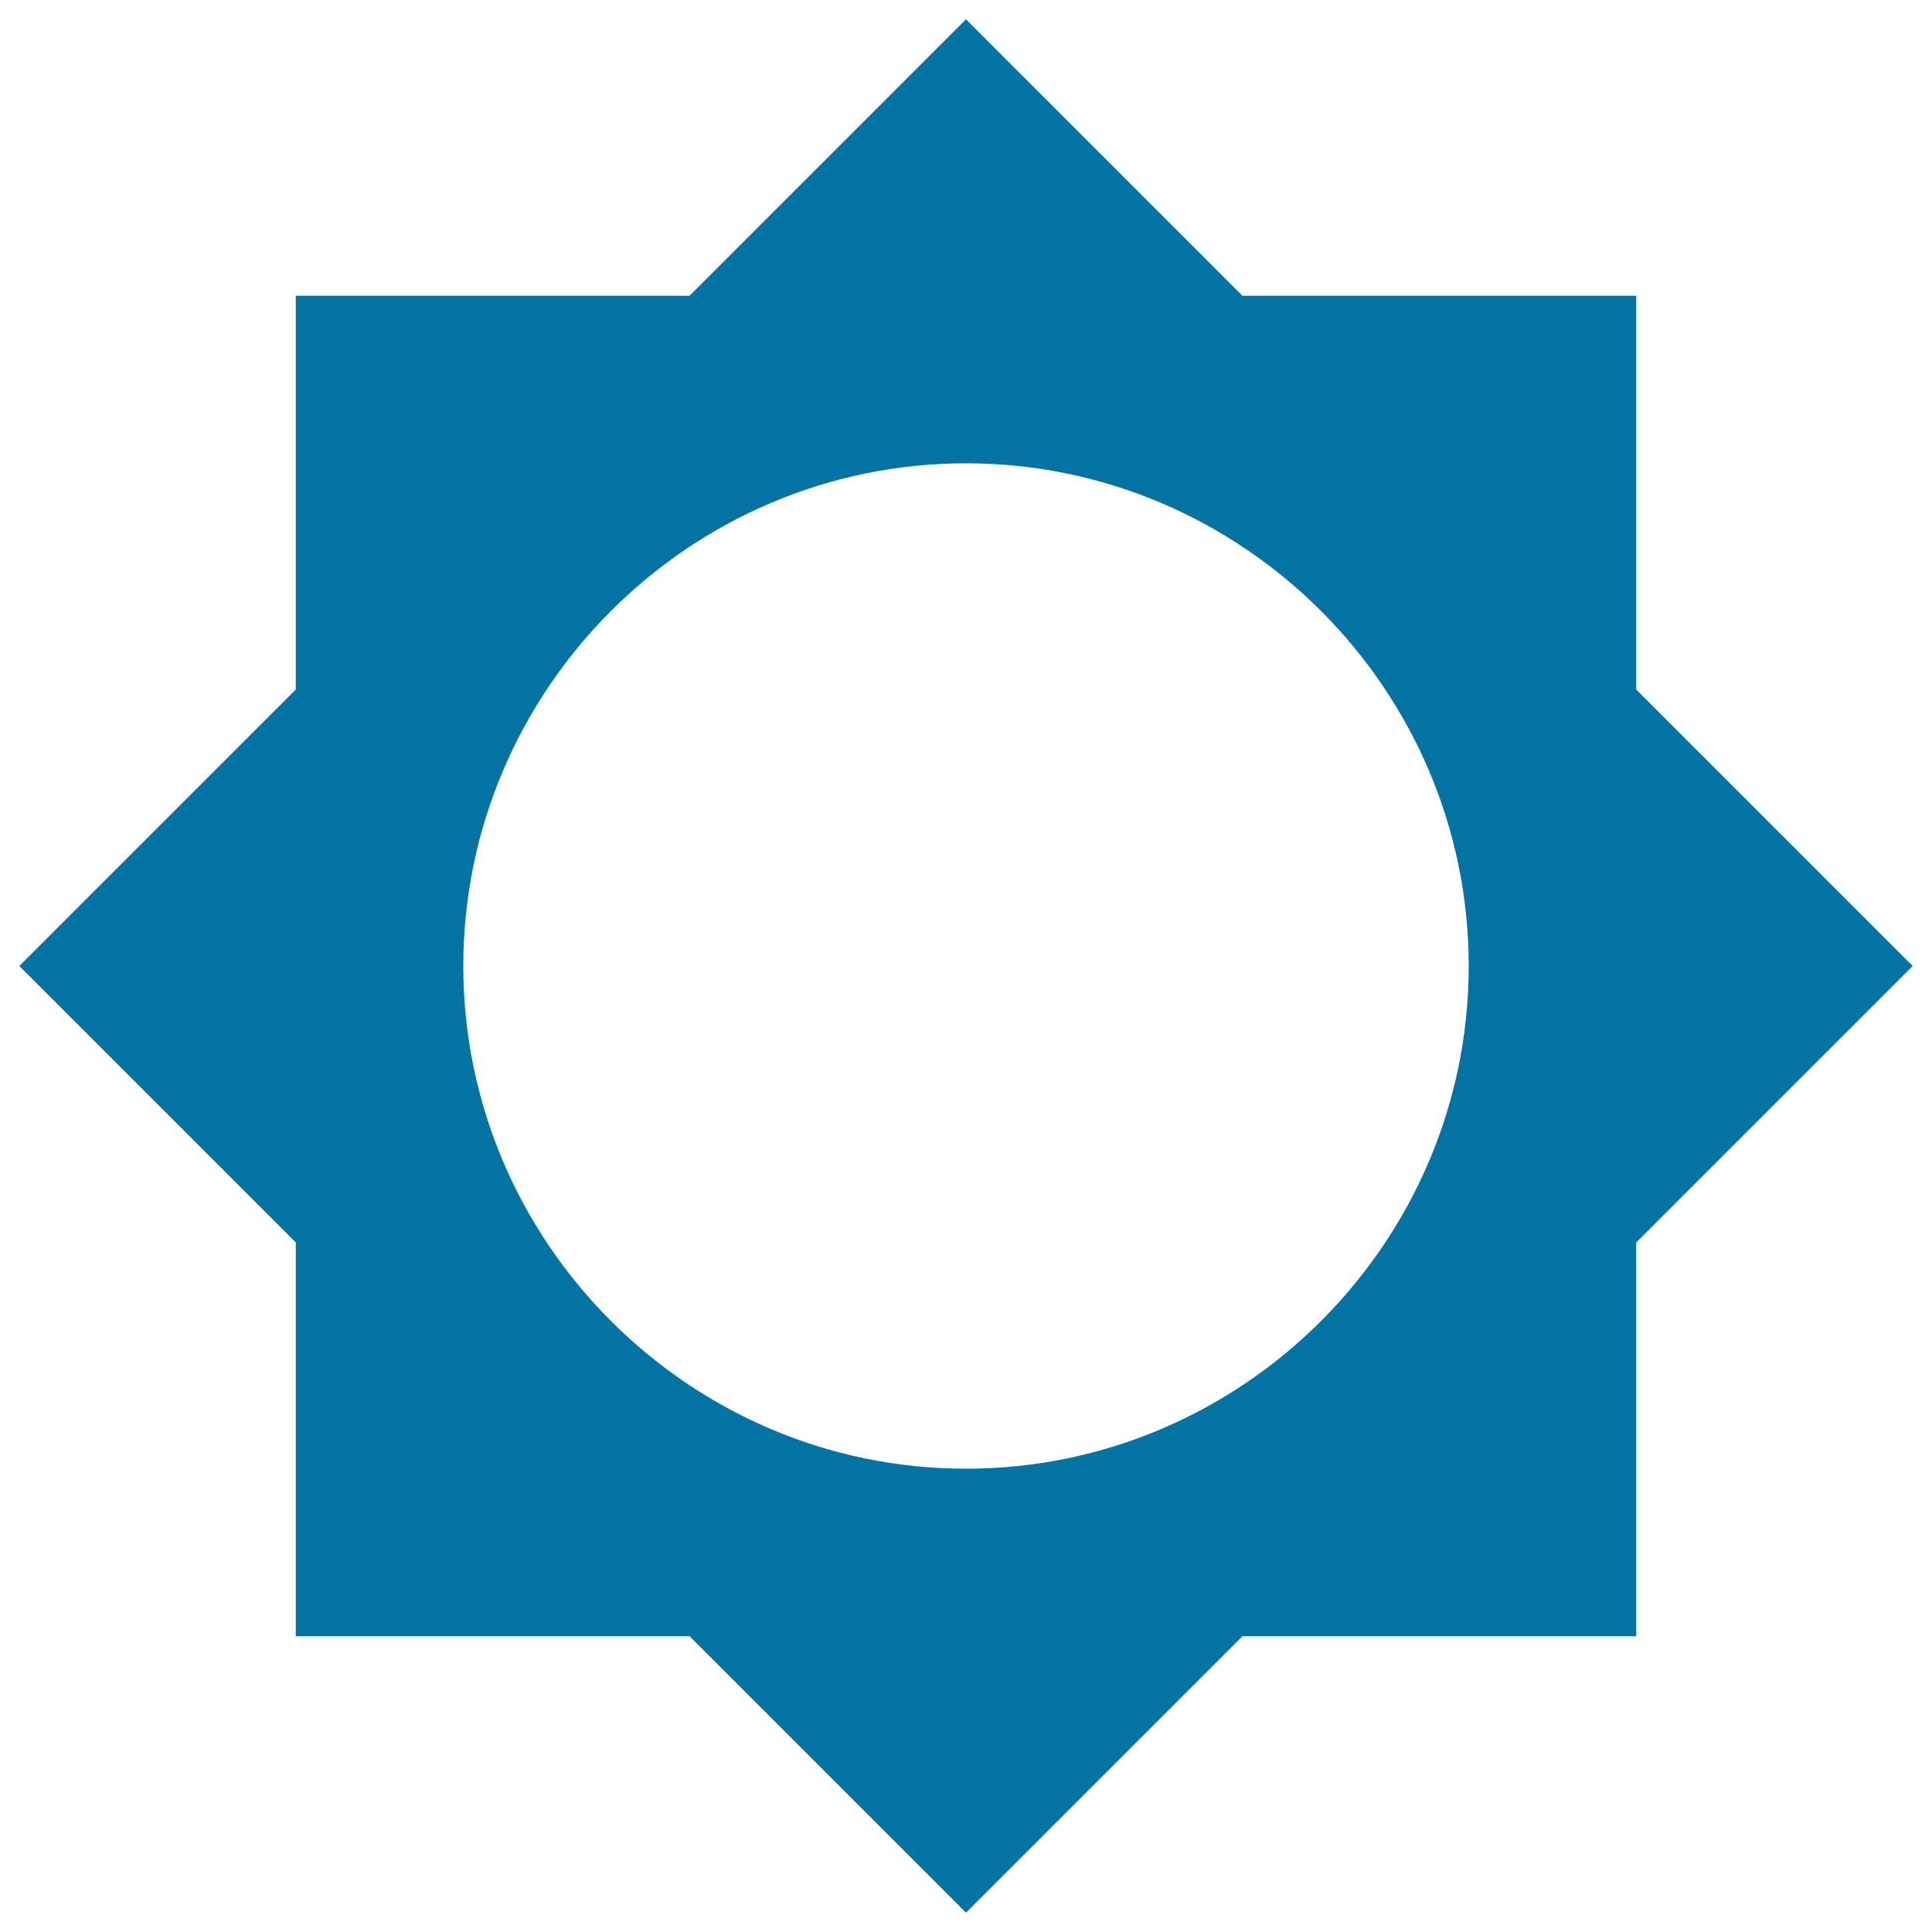 <svg xmlns="http://www.w3.org/2000/svg" viewBox="0 0 1000 1000" style="fill:#0273a2">
<title>Brightness Control SVG icon</title>
<g><g id="brightness-low"><path d="M846.9,643.1L990,500L846.9,356.9V153.1H643.1L500,10L356.9,153.1H153.1v203.8L10,500l143.1,143.1v203.8h203.8L500,990l143.1-143.1h203.8V643.1L846.9,643.1z M500,760.2c-143.1,0-260.2-117.1-260.2-260.2c0-143.1,117.1-260.2,260.2-260.2c143.1,0,260.2,117.1,260.2,260.2C760.2,643.1,643.1,760.2,500,760.2z"/></g></g>
</svg>